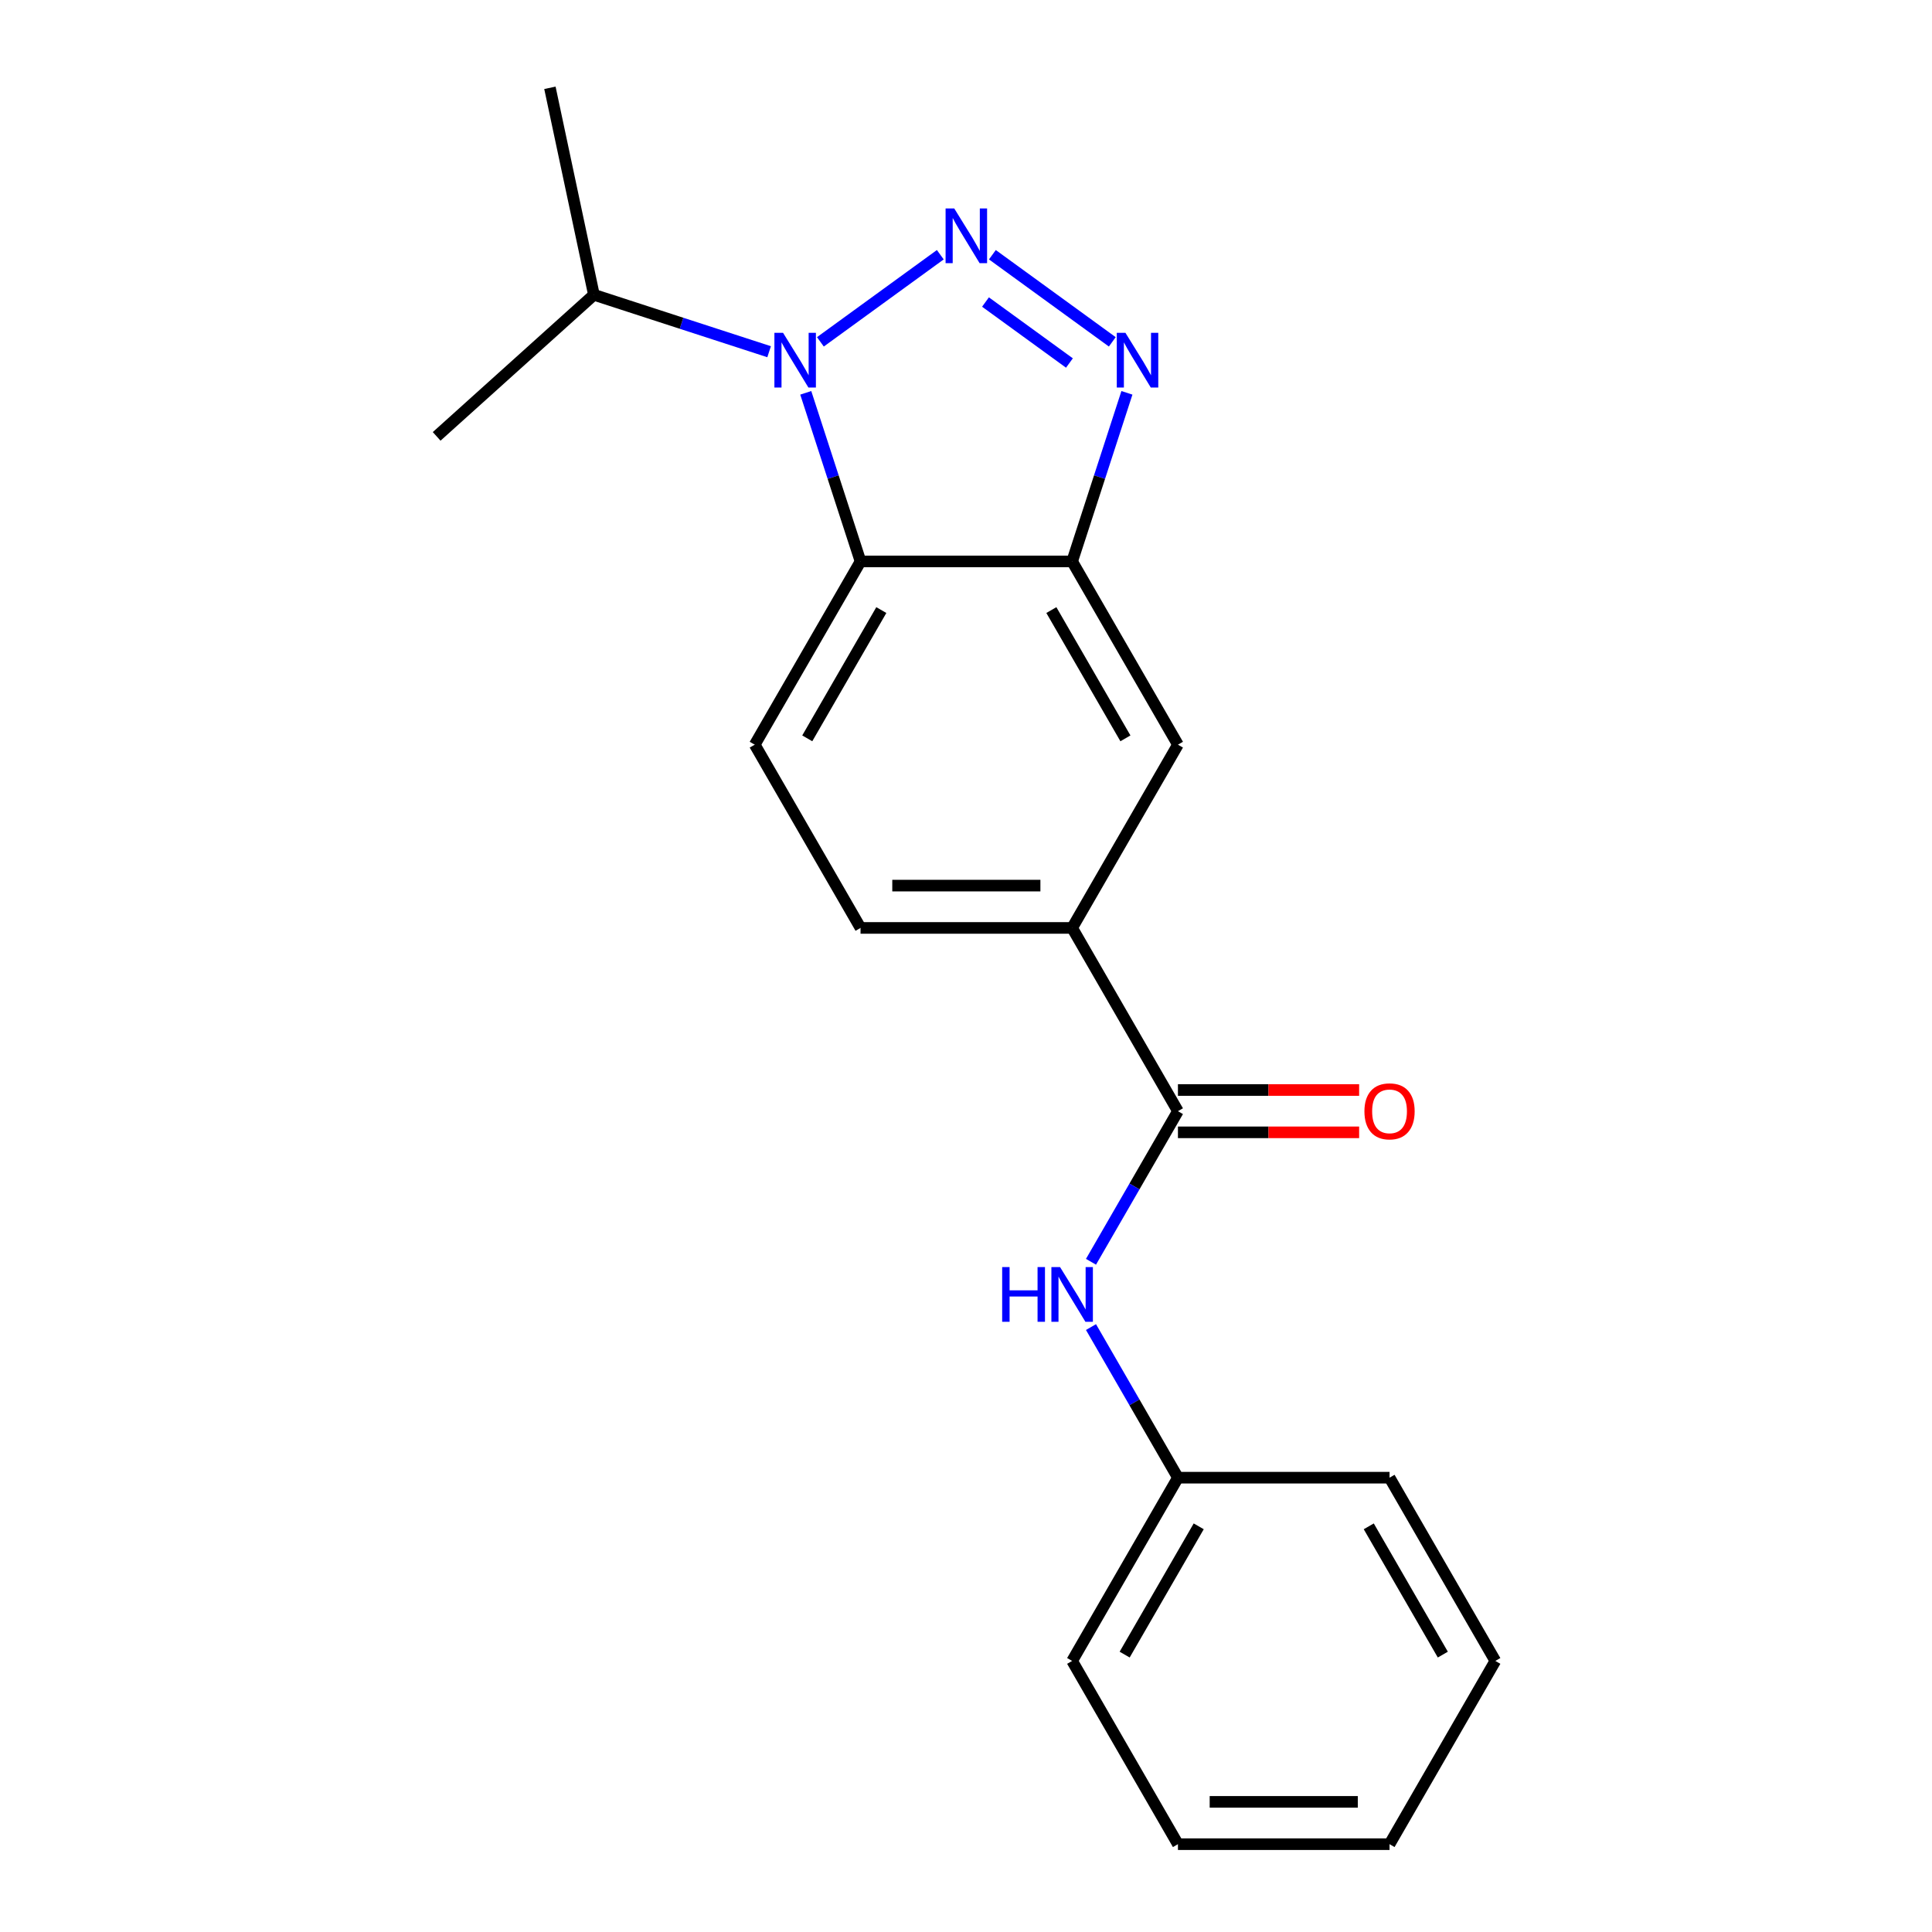 <?xml version='1.0' encoding='iso-8859-1'?>
<svg version='1.1' baseProfile='full'
              xmlns='http://www.w3.org/2000/svg'
                      xmlns:rdkit='http://www.rdkit.org/xml'
                      xmlns:xlink='http://www.w3.org/1999/xlink'
                  xml:space='preserve'
width='1000px' height='1000px' viewBox='0 0 1000 1000'>
<!-- END OF HEADER -->
<rect style='opacity:1.0;fill:#FFFFFF;stroke:none' width='1000' height='1000' x='0' y='0'> </rect>
<path class='bond-0' d='M 486.698,131.846 L 424.631,176.94' style='fill:none;fill-rule:evenodd;stroke:#0000FF;stroke-width:6px;stroke-linecap:butt;stroke-linejoin:miter;stroke-opacity:1' />
<path class='bond-1' d='M 513.654,131.846 L 575.721,176.94' style='fill:none;fill-rule:evenodd;stroke:#0000FF;stroke-width:6px;stroke-linecap:butt;stroke-linejoin:miter;stroke-opacity:1' />
<path class='bond-1' d='M 510.089,156.331 L 553.536,187.897' style='fill:none;fill-rule:evenodd;stroke:#0000FF;stroke-width:6px;stroke-linecap:butt;stroke-linejoin:miter;stroke-opacity:1' />
<path class='bond-2' d='M 417.06,203.328 L 431.237,246.96' style='fill:none;fill-rule:evenodd;stroke:#0000FF;stroke-width:6px;stroke-linecap:butt;stroke-linejoin:miter;stroke-opacity:1' />
<path class='bond-2' d='M 431.237,246.96 L 445.414,290.593' style='fill:none;fill-rule:evenodd;stroke:#000000;stroke-width:6px;stroke-linecap:butt;stroke-linejoin:miter;stroke-opacity:1' />
<path class='bond-11' d='M 398.092,182.05 L 352.749,167.318' style='fill:none;fill-rule:evenodd;stroke:#0000FF;stroke-width:6px;stroke-linecap:butt;stroke-linejoin:miter;stroke-opacity:1' />
<path class='bond-11' d='M 352.749,167.318 L 307.406,152.585' style='fill:none;fill-rule:evenodd;stroke:#000000;stroke-width:6px;stroke-linecap:butt;stroke-linejoin:miter;stroke-opacity:1' />
<path class='bond-3' d='M 583.292,203.328 L 569.115,246.96' style='fill:none;fill-rule:evenodd;stroke:#0000FF;stroke-width:6px;stroke-linecap:butt;stroke-linejoin:miter;stroke-opacity:1' />
<path class='bond-3' d='M 569.115,246.96 L 554.938,290.593' style='fill:none;fill-rule:evenodd;stroke:#000000;stroke-width:6px;stroke-linecap:butt;stroke-linejoin:miter;stroke-opacity:1' />
<path class='bond-8' d='M 445.414,290.593 L 390.652,385.443' style='fill:none;fill-rule:evenodd;stroke:#000000;stroke-width:6px;stroke-linecap:butt;stroke-linejoin:miter;stroke-opacity:1' />
<path class='bond-8' d='M 456.17,315.773 L 417.837,382.168' style='fill:none;fill-rule:evenodd;stroke:#000000;stroke-width:6px;stroke-linecap:butt;stroke-linejoin:miter;stroke-opacity:1' />
<path class='bond-20' d='M 445.414,290.593 L 554.938,290.593' style='fill:none;fill-rule:evenodd;stroke:#000000;stroke-width:6px;stroke-linecap:butt;stroke-linejoin:miter;stroke-opacity:1' />
<path class='bond-6' d='M 554.938,290.593 L 609.7,385.443' style='fill:none;fill-rule:evenodd;stroke:#000000;stroke-width:6px;stroke-linecap:butt;stroke-linejoin:miter;stroke-opacity:1' />
<path class='bond-6' d='M 544.182,315.773 L 582.516,382.168' style='fill:none;fill-rule:evenodd;stroke:#000000;stroke-width:6px;stroke-linecap:butt;stroke-linejoin:miter;stroke-opacity:1' />
<path class='bond-4' d='M 609.7,575.144 L 554.938,480.294' style='fill:none;fill-rule:evenodd;stroke:#000000;stroke-width:6px;stroke-linecap:butt;stroke-linejoin:miter;stroke-opacity:1' />
<path class='bond-7' d='M 609.7,575.144 L 587.197,614.12' style='fill:none;fill-rule:evenodd;stroke:#000000;stroke-width:6px;stroke-linecap:butt;stroke-linejoin:miter;stroke-opacity:1' />
<path class='bond-7' d='M 587.197,614.12 L 564.694,653.096' style='fill:none;fill-rule:evenodd;stroke:#0000FF;stroke-width:6px;stroke-linecap:butt;stroke-linejoin:miter;stroke-opacity:1' />
<path class='bond-9' d='M 609.7,586.096 L 656.593,586.096' style='fill:none;fill-rule:evenodd;stroke:#000000;stroke-width:6px;stroke-linecap:butt;stroke-linejoin:miter;stroke-opacity:1' />
<path class='bond-9' d='M 656.593,586.096 L 703.486,586.096' style='fill:none;fill-rule:evenodd;stroke:#FF0000;stroke-width:6px;stroke-linecap:butt;stroke-linejoin:miter;stroke-opacity:1' />
<path class='bond-9' d='M 609.7,564.192 L 656.593,564.192' style='fill:none;fill-rule:evenodd;stroke:#000000;stroke-width:6px;stroke-linecap:butt;stroke-linejoin:miter;stroke-opacity:1' />
<path class='bond-9' d='M 656.593,564.192 L 703.486,564.192' style='fill:none;fill-rule:evenodd;stroke:#FF0000;stroke-width:6px;stroke-linecap:butt;stroke-linejoin:miter;stroke-opacity:1' />
<path class='bond-5' d='M 554.938,480.294 L 609.7,385.443' style='fill:none;fill-rule:evenodd;stroke:#000000;stroke-width:6px;stroke-linecap:butt;stroke-linejoin:miter;stroke-opacity:1' />
<path class='bond-21' d='M 554.938,480.294 L 445.414,480.294' style='fill:none;fill-rule:evenodd;stroke:#000000;stroke-width:6px;stroke-linecap:butt;stroke-linejoin:miter;stroke-opacity:1' />
<path class='bond-21' d='M 538.51,458.389 L 461.843,458.389' style='fill:none;fill-rule:evenodd;stroke:#000000;stroke-width:6px;stroke-linecap:butt;stroke-linejoin:miter;stroke-opacity:1' />
<path class='bond-12' d='M 564.694,686.892 L 587.197,725.869' style='fill:none;fill-rule:evenodd;stroke:#0000FF;stroke-width:6px;stroke-linecap:butt;stroke-linejoin:miter;stroke-opacity:1' />
<path class='bond-12' d='M 587.197,725.869 L 609.7,764.845' style='fill:none;fill-rule:evenodd;stroke:#000000;stroke-width:6px;stroke-linecap:butt;stroke-linejoin:miter;stroke-opacity:1' />
<path class='bond-10' d='M 390.652,385.443 L 445.414,480.294' style='fill:none;fill-rule:evenodd;stroke:#000000;stroke-width:6px;stroke-linecap:butt;stroke-linejoin:miter;stroke-opacity:1' />
<path class='bond-13' d='M 307.406,152.585 L 284.635,45.455' style='fill:none;fill-rule:evenodd;stroke:#000000;stroke-width:6px;stroke-linecap:butt;stroke-linejoin:miter;stroke-opacity:1' />
<path class='bond-14' d='M 307.406,152.585 L 226.014,225.871' style='fill:none;fill-rule:evenodd;stroke:#000000;stroke-width:6px;stroke-linecap:butt;stroke-linejoin:miter;stroke-opacity:1' />
<path class='bond-15' d='M 609.7,764.845 L 554.938,859.695' style='fill:none;fill-rule:evenodd;stroke:#000000;stroke-width:6px;stroke-linecap:butt;stroke-linejoin:miter;stroke-opacity:1' />
<path class='bond-15' d='M 620.456,790.025 L 582.122,856.42' style='fill:none;fill-rule:evenodd;stroke:#000000;stroke-width:6px;stroke-linecap:butt;stroke-linejoin:miter;stroke-opacity:1' />
<path class='bond-16' d='M 609.7,764.845 L 719.224,764.845' style='fill:none;fill-rule:evenodd;stroke:#000000;stroke-width:6px;stroke-linecap:butt;stroke-linejoin:miter;stroke-opacity:1' />
<path class='bond-17' d='M 554.938,859.695 L 609.7,954.545' style='fill:none;fill-rule:evenodd;stroke:#000000;stroke-width:6px;stroke-linecap:butt;stroke-linejoin:miter;stroke-opacity:1' />
<path class='bond-18' d='M 719.224,764.845 L 773.986,859.695' style='fill:none;fill-rule:evenodd;stroke:#000000;stroke-width:6px;stroke-linecap:butt;stroke-linejoin:miter;stroke-opacity:1' />
<path class='bond-18' d='M 708.468,790.025 L 746.801,856.42' style='fill:none;fill-rule:evenodd;stroke:#000000;stroke-width:6px;stroke-linecap:butt;stroke-linejoin:miter;stroke-opacity:1' />
<path class='bond-22' d='M 609.7,954.545 L 719.224,954.545' style='fill:none;fill-rule:evenodd;stroke:#000000;stroke-width:6px;stroke-linecap:butt;stroke-linejoin:miter;stroke-opacity:1' />
<path class='bond-22' d='M 626.129,932.641 L 702.795,932.641' style='fill:none;fill-rule:evenodd;stroke:#000000;stroke-width:6px;stroke-linecap:butt;stroke-linejoin:miter;stroke-opacity:1' />
<path class='bond-19' d='M 773.986,859.695 L 719.224,954.545' style='fill:none;fill-rule:evenodd;stroke:#000000;stroke-width:6px;stroke-linecap:butt;stroke-linejoin:miter;stroke-opacity:1' />
<path  class='atom-0' d='M 493.916 107.893
L 503.196 122.893
Q 504.116 124.373, 505.596 127.053
Q 507.076 129.733, 507.156 129.893
L 507.156 107.893
L 510.916 107.893
L 510.916 136.213
L 507.036 136.213
L 497.076 119.813
Q 495.916 117.893, 494.676 115.693
Q 493.476 113.493, 493.116 112.813
L 493.116 136.213
L 489.436 136.213
L 489.436 107.893
L 493.916 107.893
' fill='#0000FF'/>
<path  class='atom-1' d='M 405.31 172.27
L 414.59 187.27
Q 415.51 188.75, 416.99 191.43
Q 418.47 194.11, 418.55 194.27
L 418.55 172.27
L 422.31 172.27
L 422.31 200.59
L 418.43 200.59
L 408.47 184.19
Q 407.31 182.27, 406.07 180.07
Q 404.87 177.87, 404.51 177.19
L 404.51 200.59
L 400.83 200.59
L 400.83 172.27
L 405.31 172.27
' fill='#0000FF'/>
<path  class='atom-2' d='M 582.523 172.27
L 591.803 187.27
Q 592.723 188.75, 594.203 191.43
Q 595.683 194.11, 595.763 194.27
L 595.763 172.27
L 599.523 172.27
L 599.523 200.59
L 595.643 200.59
L 585.683 184.19
Q 584.523 182.27, 583.283 180.07
Q 582.083 177.87, 581.723 177.19
L 581.723 200.59
L 578.043 200.59
L 578.043 172.27
L 582.523 172.27
' fill='#0000FF'/>
<path  class='atom-8' d='M 518.718 655.834
L 522.558 655.834
L 522.558 667.874
L 537.038 667.874
L 537.038 655.834
L 540.878 655.834
L 540.878 684.154
L 537.038 684.154
L 537.038 671.074
L 522.558 671.074
L 522.558 684.154
L 518.718 684.154
L 518.718 655.834
' fill='#0000FF'/>
<path  class='atom-8' d='M 548.678 655.834
L 557.958 670.834
Q 558.878 672.314, 560.358 674.994
Q 561.838 677.674, 561.918 677.834
L 561.918 655.834
L 565.678 655.834
L 565.678 684.154
L 561.798 684.154
L 551.838 667.754
Q 550.678 665.834, 549.438 663.634
Q 548.238 661.434, 547.878 660.754
L 547.878 684.154
L 544.198 684.154
L 544.198 655.834
L 548.678 655.834
' fill='#0000FF'/>
<path  class='atom-10' d='M 706.224 575.224
Q 706.224 568.424, 709.584 564.624
Q 712.944 560.824, 719.224 560.824
Q 725.504 560.824, 728.864 564.624
Q 732.224 568.424, 732.224 575.224
Q 732.224 582.104, 728.824 586.024
Q 725.424 589.904, 719.224 589.904
Q 712.984 589.904, 709.584 586.024
Q 706.224 582.144, 706.224 575.224
M 719.224 586.704
Q 723.544 586.704, 725.864 583.824
Q 728.224 580.904, 728.224 575.224
Q 728.224 569.664, 725.864 566.864
Q 723.544 564.024, 719.224 564.024
Q 714.904 564.024, 712.544 566.824
Q 710.224 569.624, 710.224 575.224
Q 710.224 580.944, 712.544 583.824
Q 714.904 586.704, 719.224 586.704
' fill='#FF0000'/>
</svg>
